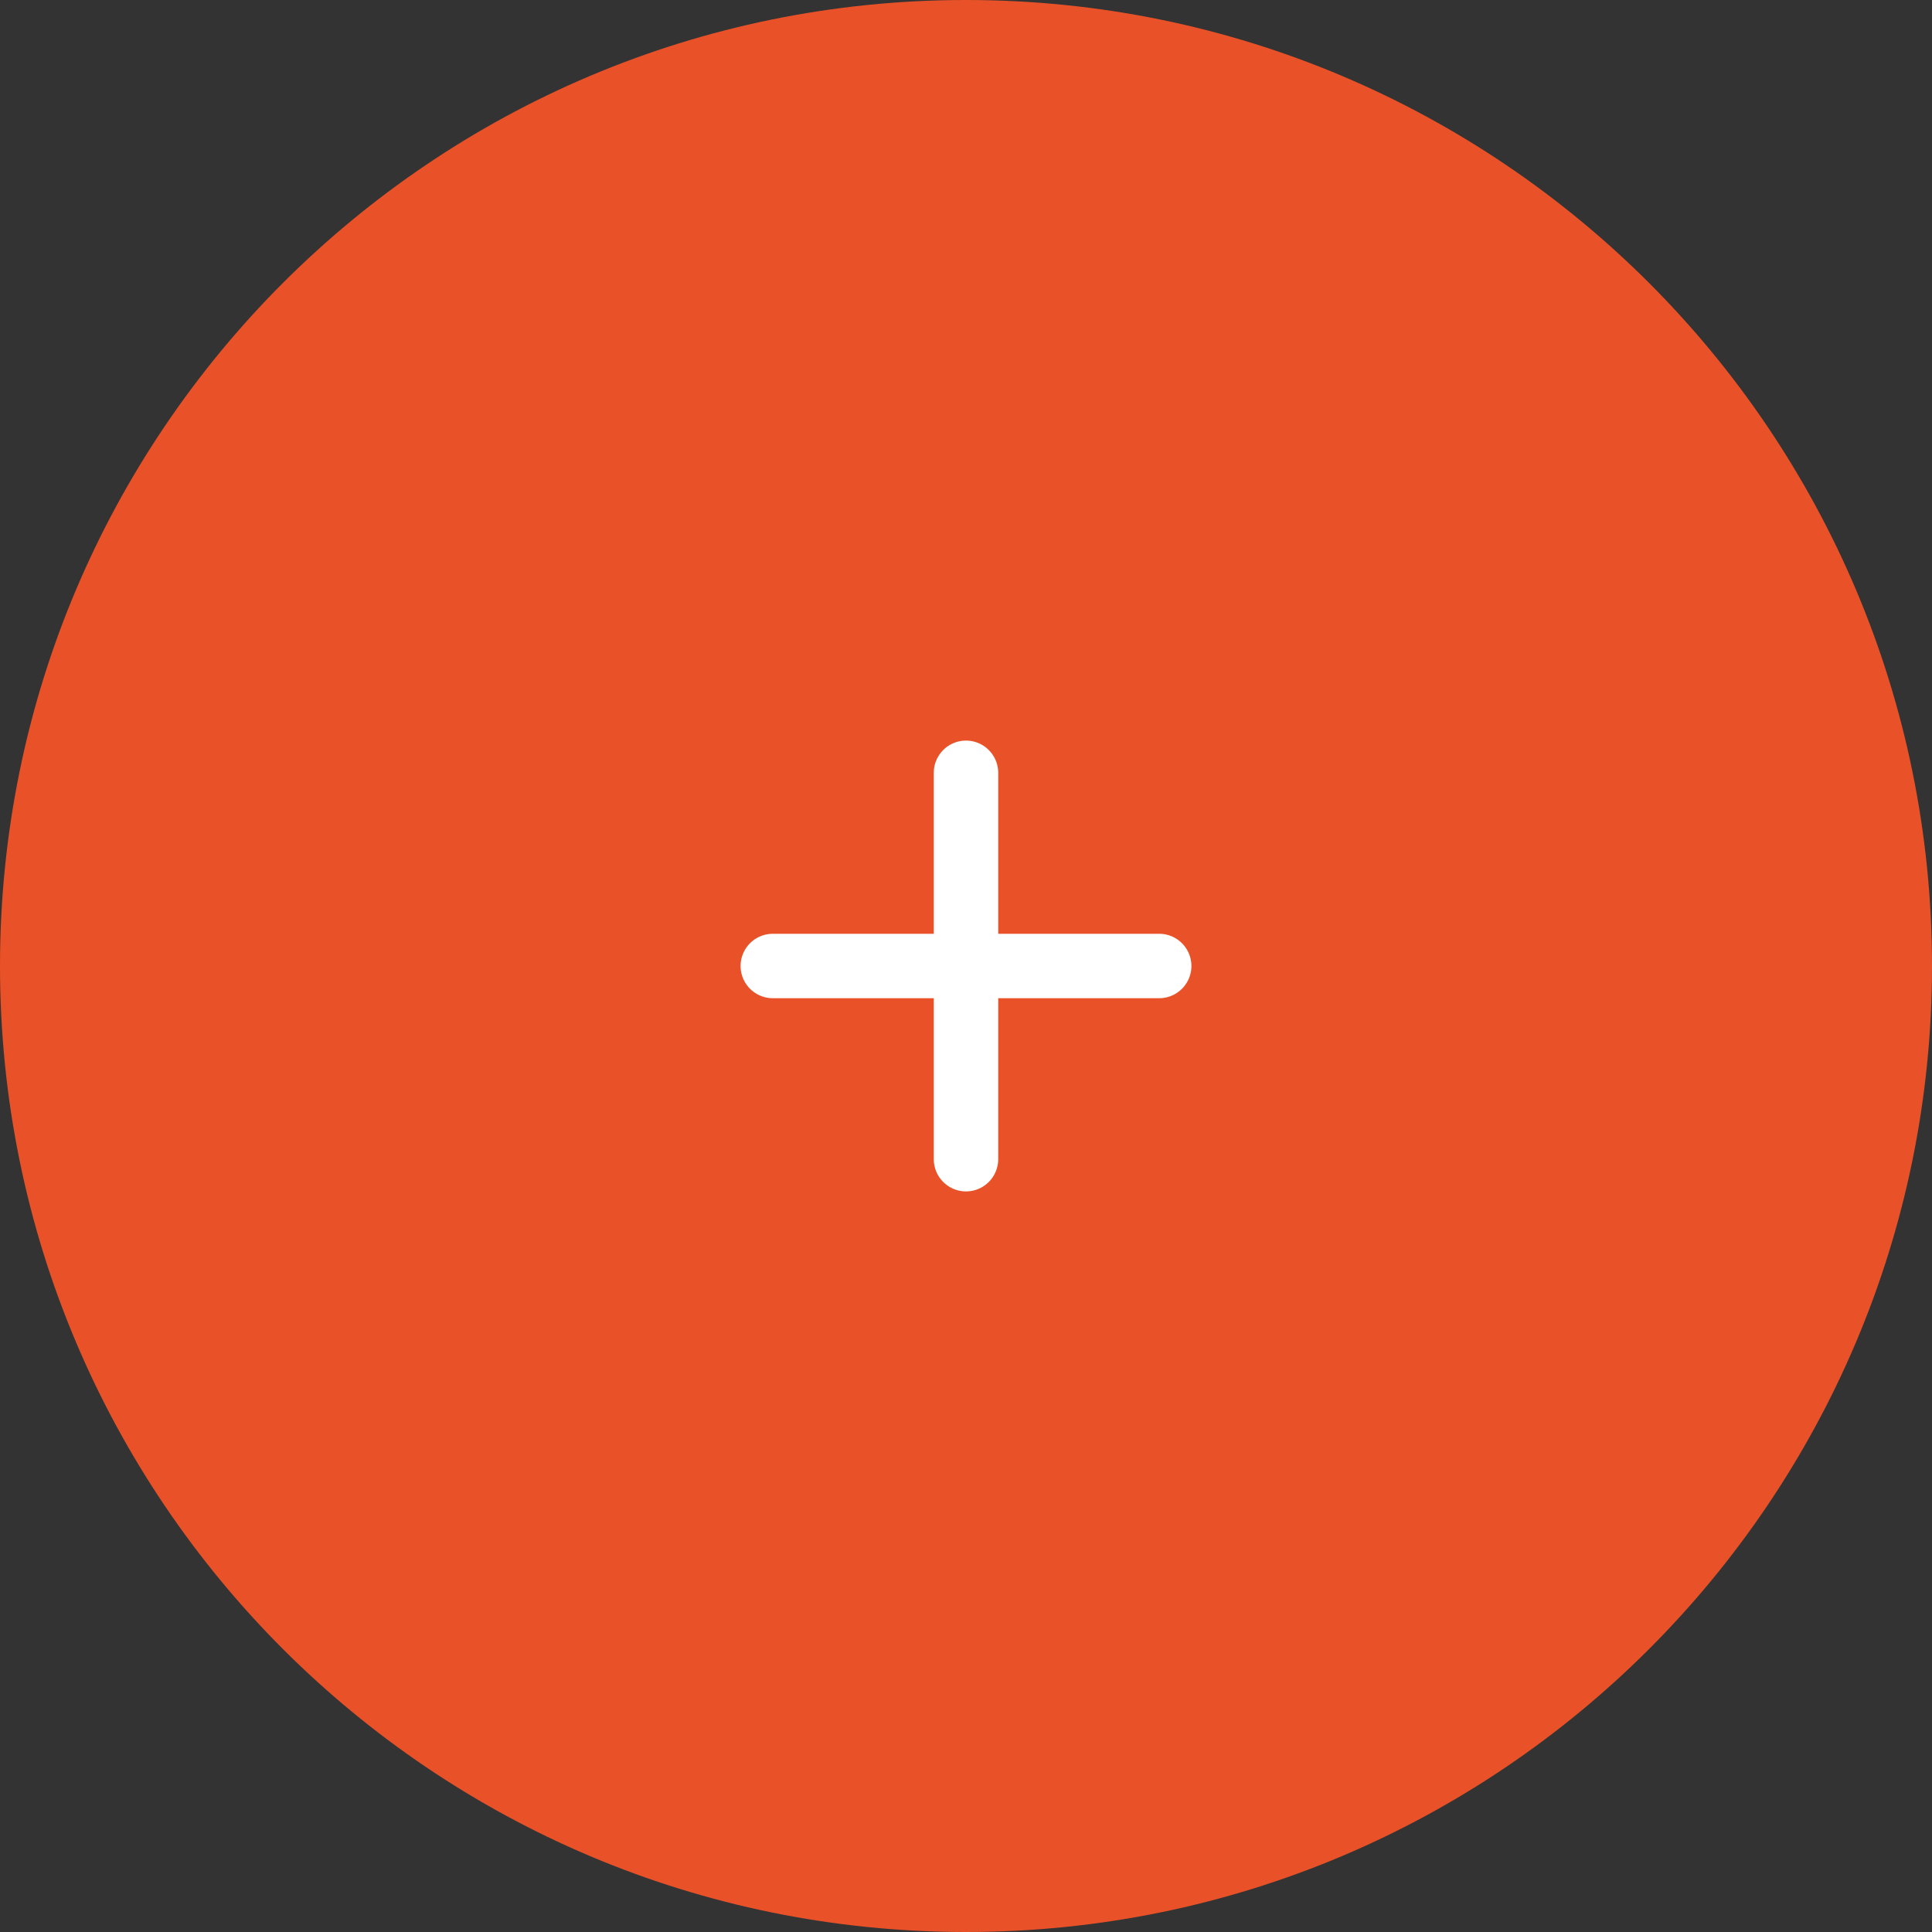 <?xml version="1.0" encoding="UTF-8"?> <svg xmlns="http://www.w3.org/2000/svg" width="45" height="45" fill="none"><rect width="100%" height="100%" fill="#333333" stroke="none"/> <path fill="#E95228" d="M45 22.5C45 10.074 34.926 0 22.5 0S0 10.074 0 22.5 10.074 45 22.5 45 45 34.926 45 22.5Z"></path> <path fill="#fff" d="M23.25 18a.75.75 0 0 0-1.5 0v9a.75.75 0 0 0 1.5 0v-9Z"></path> <path fill="#fff" d="M18 21.75a.75.75 0 0 0 0 1.5h9a.75.75 0 0 0 0-1.5h-9Z"></path> </svg> 